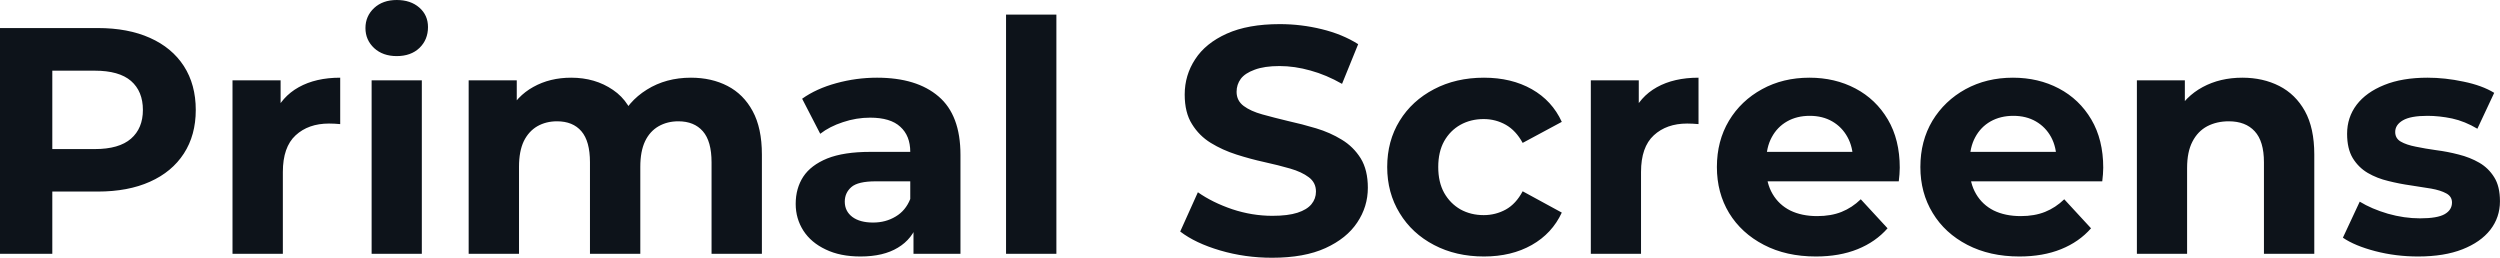 <svg fill="#0D131A" viewBox="0 0 178.273 18.377" height="100%" width="100%" xmlns="http://www.w3.org/2000/svg"><path preserveAspectRatio="none" d="M3.73 18.10L0 18.10L0 2.00L6.97 2.00Q9.13 2.00 10.69 2.70Q12.26 3.40 13.11 4.71Q13.96 6.03 13.96 7.84L13.96 7.84Q13.96 9.64 13.11 10.95Q12.26 12.26 10.69 12.96Q9.13 13.66 6.97 13.66L6.97 13.66L2.07 13.66L3.73 11.98L3.73 18.10ZM3.73 3.27L3.73 12.40L2.07 10.63L6.76 10.63Q8.49 10.63 9.34 9.89Q10.19 9.15 10.19 7.84L10.19 7.84Q10.19 6.51 9.34 5.77Q8.49 5.04 6.76 5.04L6.76 5.04L2.07 5.04L3.73 3.27ZM20.17 18.10L16.58 18.10L16.58 5.73L20.01 5.73L20.01 9.22L19.53 8.21Q20.08 6.90 21.30 6.22Q22.52 5.54 24.26 5.54L24.26 5.54L24.26 8.85Q24.03 8.83 23.85 8.82Q23.67 8.81 23.46 8.81L23.46 8.81Q21.99 8.81 21.08 9.65Q20.17 10.49 20.17 12.26L20.17 12.26L20.17 18.10ZM30.08 18.10L26.50 18.10L26.50 5.73L30.08 5.73L30.08 18.10ZM28.29 4.00L28.29 4.00Q27.30 4.00 26.68 3.43Q26.06 2.85 26.06 2.00L26.06 2.00Q26.06 1.15 26.68 0.57Q27.30 0 28.29 0L28.29 0Q29.28 0 29.90 0.54Q30.52 1.08 30.52 1.93L30.52 1.93Q30.52 2.83 29.91 3.42Q29.30 4.00 28.29 4.00ZM37.01 18.10L33.42 18.10L33.42 5.73L36.85 5.73L36.85 9.11L36.20 8.12Q36.85 6.85 38.03 6.20Q39.21 5.54 40.73 5.54L40.73 5.54Q42.44 5.54 43.71 6.41Q44.99 7.27 45.40 9.04L45.40 9.04L44.14 8.69Q44.76 7.24 46.13 6.39Q47.49 5.54 49.27 5.54L49.27 5.54Q50.74 5.54 51.88 6.13Q53.02 6.72 53.67 7.92Q54.33 9.13 54.33 11.02L54.33 11.02L54.33 18.10L50.74 18.10L50.74 11.57Q50.74 10.07 50.12 9.36Q49.50 8.65 48.37 8.65L48.37 8.65Q47.59 8.65 46.97 9.00Q46.34 9.36 46 10.07Q45.66 10.79 45.66 11.89L45.66 11.89L45.66 18.10L42.07 18.10L42.07 11.57Q42.07 10.07 41.46 9.36Q40.85 8.65 39.72 8.65L39.72 8.65Q38.94 8.65 38.32 9.00Q37.70 9.36 37.35 10.07Q37.01 10.79 37.01 11.89L37.01 11.89L37.01 18.10ZM68.49 18.10L65.14 18.10L65.14 15.69L64.91 15.16L64.91 10.83Q64.91 9.68 64.20 9.04Q63.50 8.39 62.05 8.39L62.05 8.39Q61.06 8.39 60.11 8.71Q59.16 9.02 58.49 9.54L58.49 9.54L57.20 7.04Q58.21 6.32 59.64 5.93Q61.06 5.54 62.54 5.54L62.54 5.54Q65.37 5.54 66.93 6.88Q68.49 8.21 68.49 11.04L68.49 11.04L68.49 18.10ZM61.36 18.29L61.36 18.29Q59.91 18.29 58.88 17.79Q57.84 17.30 57.29 16.45Q56.74 15.59 56.74 14.54L56.74 14.54Q56.74 13.43 57.28 12.60Q57.82 11.78 58.99 11.30Q60.17 10.83 62.05 10.83L62.05 10.83L65.34 10.83L65.34 12.93L62.45 12.93Q61.18 12.93 60.71 13.34Q60.24 13.75 60.24 14.38L60.24 14.38Q60.24 15.06 60.78 15.47Q61.32 15.87 62.26 15.87L62.26 15.87Q63.16 15.87 63.87 15.44Q64.58 15.02 64.91 14.19L64.91 14.19L65.46 15.85Q65.07 17.04 64.03 17.66Q63.00 18.29 61.36 18.29ZM75.33 18.10L71.74 18.10L71.74 1.04L75.33 1.04L75.33 18.10ZM90.71 18.38L90.71 18.38Q88.78 18.38 87.01 17.86Q85.24 17.34 84.16 16.51L84.16 16.51L85.42 13.71Q86.46 14.44 87.87 14.92Q89.29 15.39 90.73 15.39L90.73 15.39Q91.84 15.39 92.52 15.17Q93.20 14.95 93.52 14.56Q93.84 14.17 93.84 13.66L93.84 13.66Q93.84 13.02 93.33 12.64Q92.83 12.26 92 12.02Q91.17 11.78 90.17 11.56Q89.17 11.34 88.17 11.02Q87.17 10.70 86.34 10.19Q85.51 9.68 85.00 8.85Q84.48 8.03 84.48 6.74L84.48 6.74Q84.48 5.36 85.23 4.22Q85.97 3.08 87.48 2.40Q88.99 1.72 91.26 1.72L91.26 1.72Q92.78 1.72 94.25 2.08Q95.73 2.44 96.85 3.15L96.85 3.15L95.70 5.98Q94.58 5.34 93.45 5.03Q92.32 4.71 91.24 4.71L91.24 4.71Q90.16 4.71 89.47 4.97Q88.78 5.22 88.48 5.62Q88.18 6.03 88.18 6.55L88.18 6.55Q88.18 7.18 88.69 7.56Q89.19 7.93 90.02 8.16Q90.85 8.39 91.85 8.63Q92.85 8.85 93.85 9.15Q94.85 9.45 95.68 9.96Q96.51 10.46 97.03 11.29Q97.54 12.12 97.54 13.39L97.54 13.39Q97.54 14.74 96.78 15.87Q96.03 17.00 94.52 17.69Q93.01 18.38 90.71 18.38ZM105.82 18.29L105.82 18.29Q103.82 18.29 102.26 17.47Q100.69 16.65 99.81 15.20Q98.92 13.75 98.92 11.91L98.92 11.91Q98.92 10.05 99.81 8.61Q100.69 7.18 102.26 6.36Q103.82 5.54 105.82 5.54L105.82 5.54Q107.78 5.54 109.23 6.36Q110.68 7.18 111.37 8.69L111.37 8.69L108.58 10.19Q108.10 9.31 107.38 8.90Q106.65 8.49 105.80 8.49L105.80 8.49Q104.88 8.49 104.14 8.90Q103.41 9.31 102.98 10.07Q102.56 10.83 102.56 11.91L102.56 11.91Q102.56 12.99 102.98 13.75Q103.41 14.51 104.14 14.93Q104.88 15.34 105.80 15.34L105.80 15.34Q106.65 15.34 107.38 14.94Q108.10 14.54 108.58 13.64L108.58 13.64L111.37 15.16Q110.68 16.65 109.23 17.47Q107.78 18.29 105.82 18.29ZM117.02 18.10L113.44 18.10L113.44 5.73L116.86 5.73L116.86 9.22L116.38 8.21Q116.93 6.90 118.15 6.22Q119.37 5.54 121.12 5.54L121.12 5.54L121.12 8.85Q120.89 8.83 120.70 8.82Q120.52 8.81 120.31 8.81L120.31 8.81Q118.84 8.81 117.93 9.65Q117.02 10.49 117.02 12.26L117.02 12.26L117.02 18.10ZM129.49 18.29L129.49 18.29Q127.37 18.29 125.78 17.46Q124.18 16.63 123.30 15.19Q122.43 13.75 122.43 11.91L122.43 11.91Q122.43 10.05 123.29 8.61Q124.15 7.18 125.65 6.36Q127.14 5.54 129.03 5.54L129.03 5.54Q130.85 5.54 132.31 6.31Q133.77 7.08 134.62 8.52Q135.47 9.96 135.47 11.96L135.47 11.96Q135.47 12.17 135.45 12.43Q135.42 12.70 135.40 12.93L135.40 12.93L125.35 12.93L125.35 10.83L133.52 10.83L132.14 11.45Q132.14 10.49 131.74 9.77Q131.35 9.06 130.66 8.66Q129.97 8.26 129.05 8.26L129.05 8.26Q128.13 8.26 127.43 8.66Q126.73 9.06 126.34 9.79Q125.95 10.51 125.95 11.50L125.95 11.50L125.95 12.05Q125.95 13.06 126.40 13.83Q126.85 14.60 127.66 15.01Q128.48 15.41 129.58 15.41L129.58 15.41Q130.57 15.41 131.32 15.11Q132.07 14.81 132.69 14.21L132.69 14.21L134.60 16.28Q133.75 17.25 132.46 17.77Q131.17 18.29 129.49 18.29ZM144.00 18.29L144.00 18.29Q141.89 18.29 140.29 17.46Q138.69 16.63 137.82 15.19Q136.94 13.75 136.94 11.91L136.94 11.91Q136.94 10.05 137.80 8.61Q138.67 7.18 140.16 6.36Q141.66 5.54 143.54 5.54L143.54 5.54Q145.36 5.54 146.82 6.31Q148.28 7.08 149.13 8.52Q149.98 9.96 149.98 11.96L149.98 11.96Q149.98 12.17 149.96 12.43Q149.94 12.70 149.91 12.93L149.91 12.93L139.86 12.93L139.86 10.83L148.03 10.83L146.65 11.45Q146.65 10.49 146.26 9.77Q145.87 9.06 145.18 8.66Q144.49 8.26 143.57 8.26L143.57 8.26Q142.65 8.26 141.94 8.66Q141.24 9.06 140.85 9.79Q140.46 10.51 140.46 11.50L140.46 11.50L140.46 12.05Q140.46 13.06 140.91 13.83Q141.36 14.60 142.17 15.01Q142.99 15.41 144.10 15.41L144.10 15.41Q145.08 15.41 145.83 15.11Q146.58 14.81 147.20 14.21L147.20 14.21L149.11 16.28Q148.26 17.25 146.97 17.77Q145.68 18.29 144.00 18.29ZM155.96 18.10L152.38 18.10L152.38 5.73L155.80 5.73L155.80 9.15L155.16 8.12Q155.83 6.88 157.07 6.21Q158.31 5.54 159.90 5.54L159.90 5.54Q161.37 5.54 162.53 6.13Q163.69 6.72 164.36 7.92Q165.03 9.13 165.03 11.02L165.03 11.02L165.03 18.10L161.44 18.10L161.44 11.57Q161.44 10.07 160.78 9.36Q160.13 8.65 158.93 8.65L158.93 8.65Q158.08 8.65 157.40 9.00Q156.72 9.36 156.34 10.10Q155.96 10.83 155.96 11.98L155.96 11.98L155.96 18.10ZM172.43 18.29L172.43 18.29Q170.84 18.29 169.38 17.91Q167.92 17.53 167.07 16.95L167.07 16.95L168.27 14.38Q169.12 14.90 170.28 15.24Q171.44 15.57 172.57 15.57L172.57 15.57Q173.81 15.57 174.33 15.27Q174.85 14.97 174.85 14.44L174.85 14.44Q174.85 14.01 174.44 13.79Q174.04 13.57 173.37 13.45Q172.71 13.34 171.91 13.22Q171.12 13.11 170.32 12.91Q169.51 12.72 168.84 12.33Q168.18 11.94 167.77 11.27Q167.37 10.60 167.37 9.54L167.37 9.54Q167.37 8.37 168.05 7.47Q168.73 6.58 170.02 6.06Q171.30 5.54 173.10 5.54L173.10 5.54Q174.36 5.54 175.67 5.82Q176.99 6.09 177.86 6.62L177.86 6.62L176.66 9.18Q175.77 8.65 174.86 8.45Q173.95 8.26 173.10 8.26L173.10 8.26Q171.90 8.26 171.35 8.58Q170.80 8.90 170.80 9.41L170.80 9.41Q170.80 9.87 171.20 10.10Q171.60 10.33 172.27 10.46Q172.94 10.60 173.73 10.71Q174.52 10.81 175.33 11.02Q176.13 11.22 176.79 11.60Q177.45 11.98 177.86 12.64Q178.27 13.29 178.27 14.35L178.27 14.35Q178.27 15.50 177.58 16.39Q176.89 17.27 175.59 17.78Q174.29 18.29 172.43 18.29Z"></path></svg>